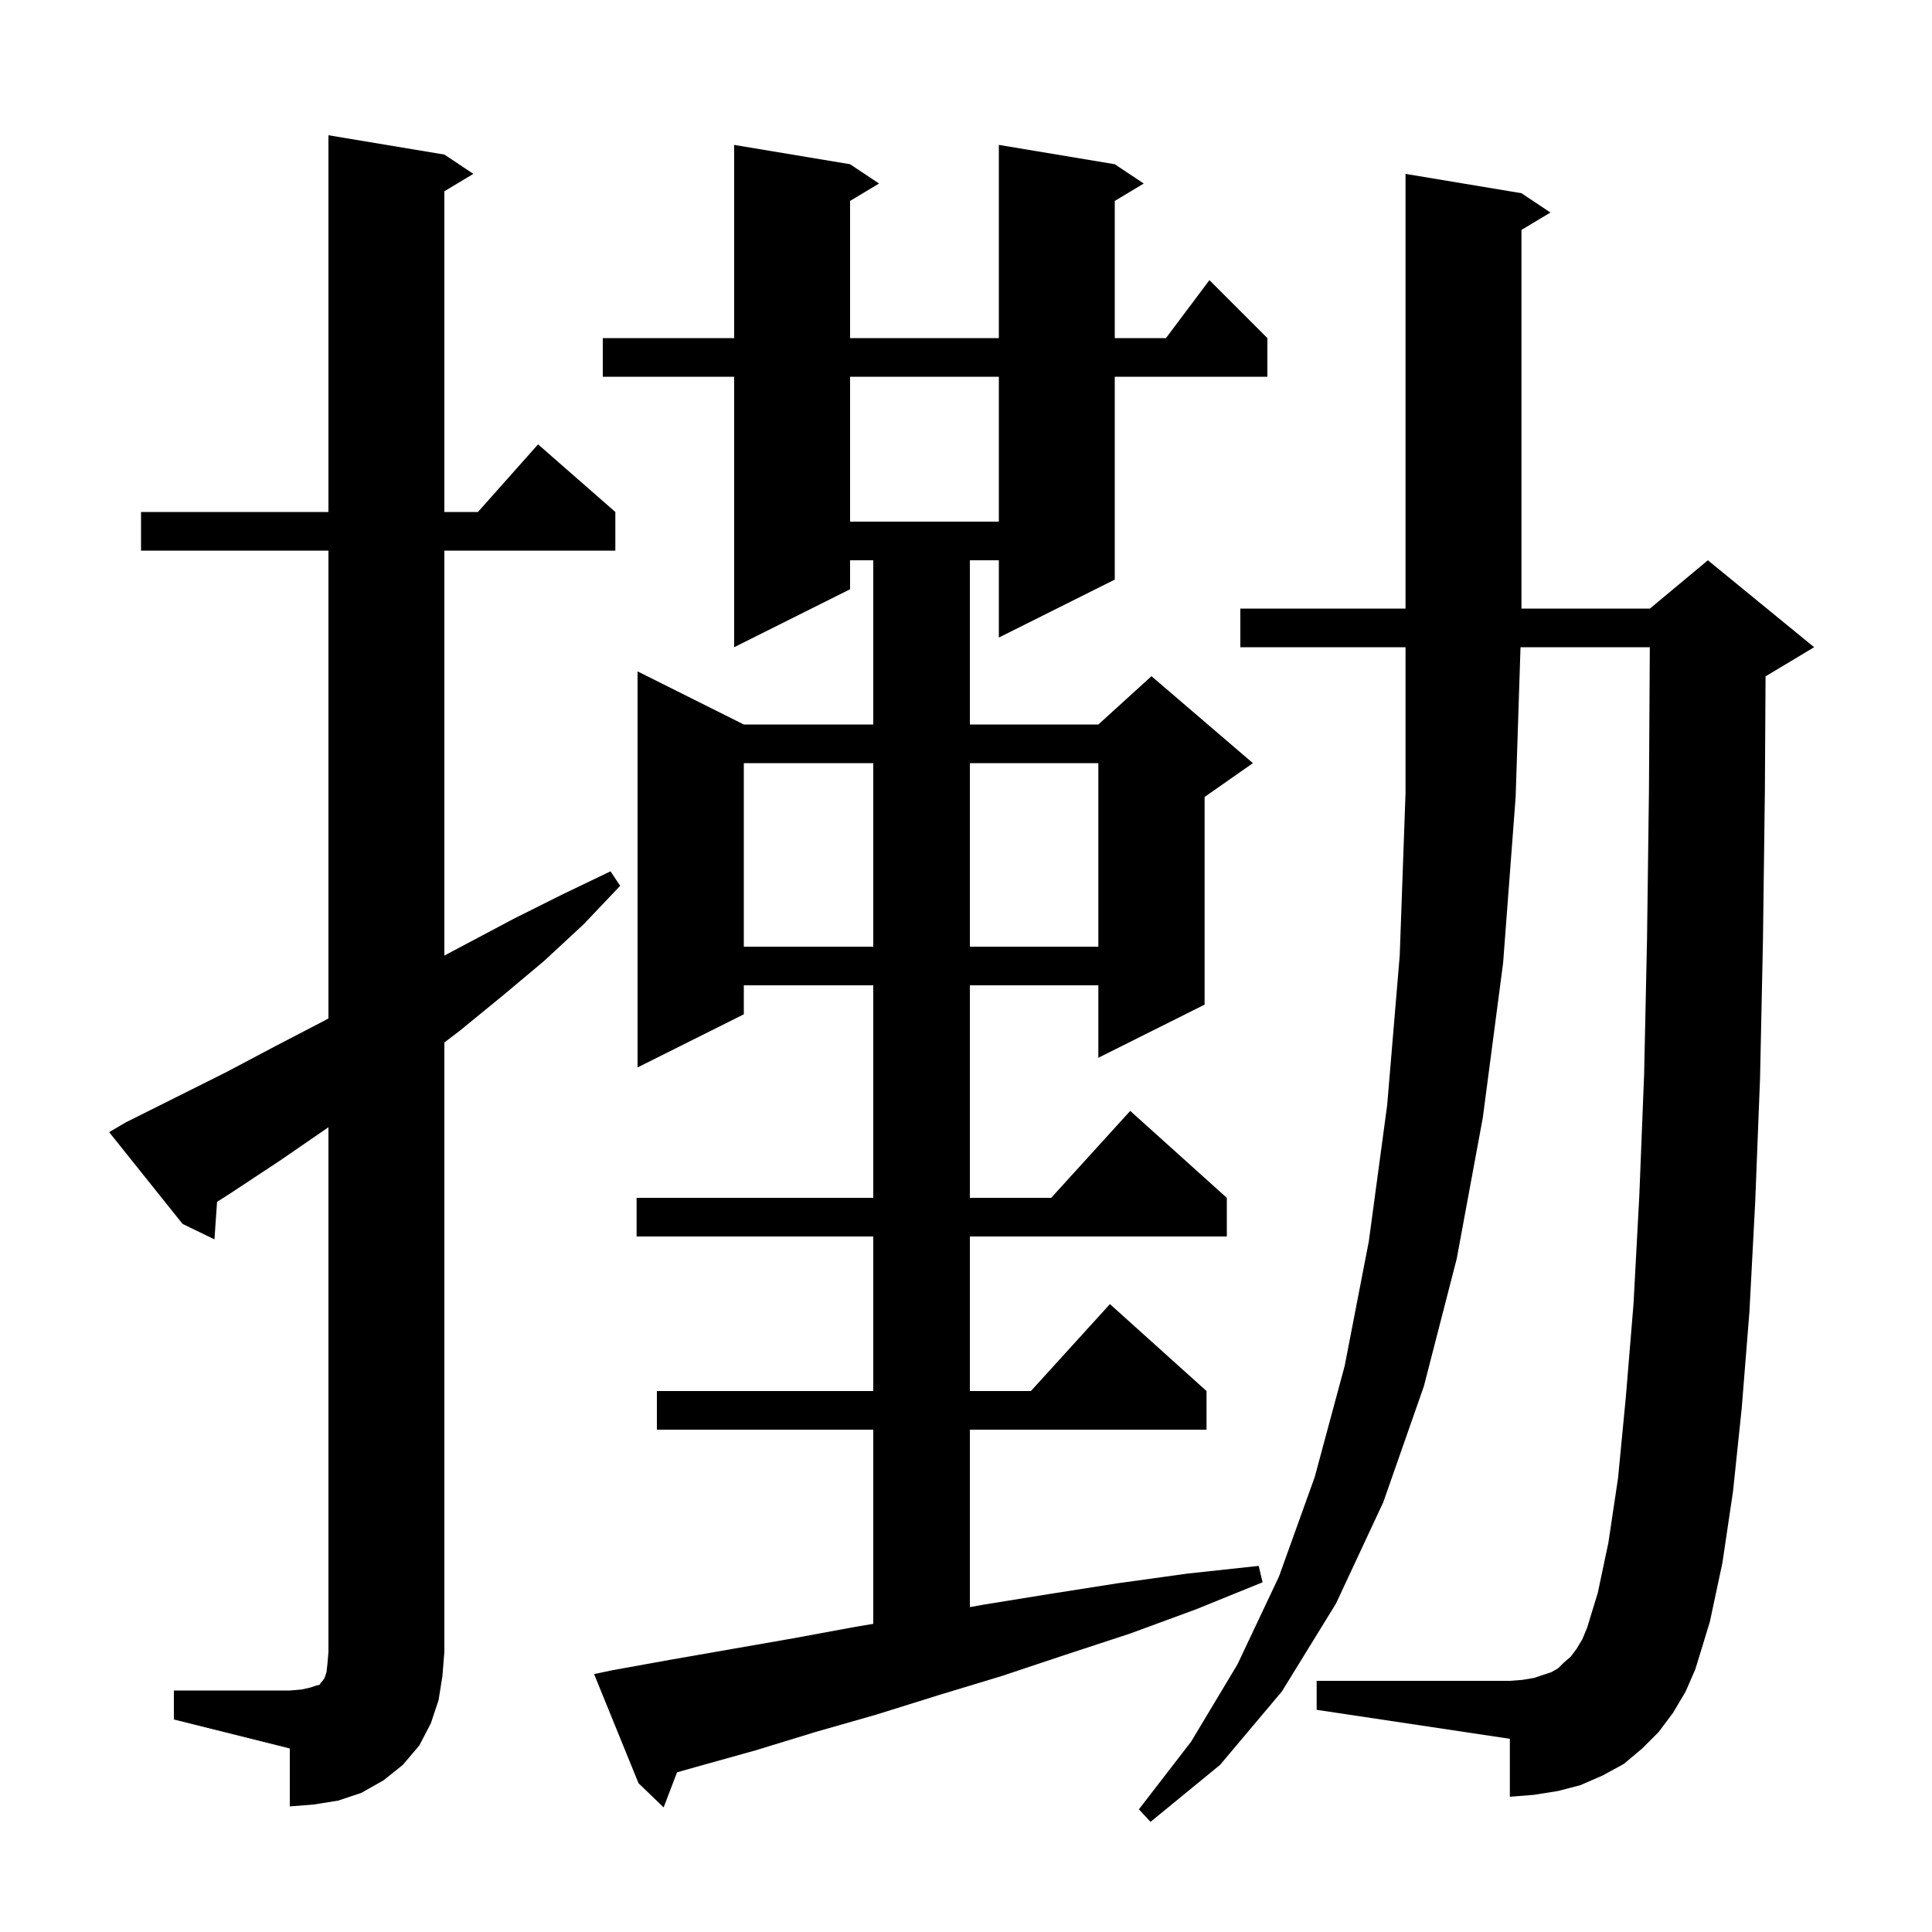 <svg xmlns="http://www.w3.org/2000/svg" xmlns:xlink="http://www.w3.org/1999/xlink" version="1.1" baseProfile="full" viewBox="0 0 200 200" width="200" height="200"><g fill="currentColor"><path d="M 173.2 177.3 L 171.7 179.3 L 170.0 181.0 L 168.1 182.6 L 165.9 183.8 L 163.6 184.8 L 161.3 185.4 L 158.8 185.8 L 156.3 186.0 L 156.3 180.0 L 136.3 177.0 L 136.3 174.0 L 156.3 174.0 L 157.6 173.9 L 158.8 173.7 L 160.6 173.1 L 161.3 172.7 L 161.9 172.1 L 162.6 171.5 L 163.2 170.7 L 163.8 169.7 L 164.3 168.5 L 165.4 164.9 L 166.5 159.7 L 167.5 153.0 L 168.3 144.7 L 169.1 135.0 L 169.7 123.8 L 170.2 111.2 L 170.5 97.2 L 170.7 81.8 L 170.788 67.0 L 157.403 67.0 L 156.9 82.5 L 155.6 99.7 L 153.5 115.7 L 150.8 130.3 L 147.4 143.5 L 143.2 155.5 L 138.3 166.0 L 132.7 175.1 L 126.3 182.7 L 119.1 188.6 L 117.9 187.3 L 123.3 180.3 L 128.1 172.3 L 132.4 163.2 L 136.1 152.9 L 139.2 141.4 L 141.7 128.5 L 143.6 114.4 L 144.9 98.9 L 145.5 82.1 L 145.5 67.0 L 128.4 67.0 L 128.4 63.0 L 145.5 63.0 L 145.5 18.0 L 157.5 20.0 L 160.5 22.0 L 157.5 23.8 L 157.5 63.0 L 170.8 63.0 L 176.8 58.0 L 187.8 67.0 L 182.8 70.0 L 182.77 70.012 L 182.7 81.9 L 182.5 97.4 L 182.2 111.6 L 181.7 124.4 L 181.1 135.8 L 180.3 145.8 L 179.4 154.4 L 178.3 161.8 L 177.0 167.9 L 175.5 172.8 L 174.5 175.1 Z M 63.4 172.9 L 69.5 171.8 L 82.1 169.6 L 88.6 168.4 L 90.4 168.1 L 90.4 148.0 L 68.0 148.0 L 68.0 144.0 L 90.4 144.0 L 90.4 128.0 L 65.9 128.0 L 65.9 124.0 L 90.4 124.0 L 90.4 102.0 L 77.0 102.0 L 77.0 105.0 L 66.0 110.5 L 66.0 69.5 L 77.0 75.0 L 90.4 75.0 L 90.4 58.0 L 88.0 58.0 L 88.0 61.0 L 76.0 67.0 L 76.0 39.0 L 62.4 39.0 L 62.4 35.0 L 76.0 35.0 L 76.0 15.0 L 88.0 17.0 L 91.0 19.0 L 88.0 20.8 L 88.0 35.0 L 103.4 35.0 L 103.4 15.0 L 115.4 17.0 L 118.4 19.0 L 115.4 20.8 L 115.4 35.0 L 120.7 35.0 L 125.2 29.0 L 131.2 35.0 L 131.2 39.0 L 115.4 39.0 L 115.4 60.0 L 103.4 66.0 L 103.4 58.0 L 100.4 58.0 L 100.4 75.0 L 113.7 75.0 L 119.2 70.0 L 129.7 79.0 L 124.7 82.5 L 124.7 104.0 L 113.7 109.5 L 113.7 102.0 L 100.4 102.0 L 100.4 124.0 L 108.818 124.0 L 117.0 115.0 L 127.0 124.0 L 127.0 128.0 L 100.4 128.0 L 100.4 144.0 L 106.718 144.0 L 114.9 135.0 L 124.9 144.0 L 124.9 148.0 L 100.4 148.0 L 100.4 166.369 L 101.9 166.1 L 108.7 165.0 L 115.7 163.9 L 122.9 162.9 L 130.3 162.1 L 130.7 163.8 L 123.8 166.6 L 117.0 169.1 L 110.3 171.3 L 103.7 173.5 L 97.1 175.5 L 90.7 177.5 L 84.4 179.3 L 78.2 181.2 L 72.1 182.9 L 70.088 183.47 L 68.7 187.1 L 66.1 184.6 L 61.5 173.3 Z M 18.0 175.0 L 30.0 175.0 L 31.2 174.9 L 32.1 174.7 L 32.7 174.5 L 33.1 174.4 L 33.2 174.2 L 33.4 174.0 L 33.6 173.7 L 33.8 173.1 L 33.9 172.2 L 34.0 171.0 L 34.0 116.689 L 33.7 116.9 L 28.9 120.2 L 23.9 123.5 L 22.47 124.415 L 22.2 128.3 L 18.9 126.7 L 11.3 117.2 L 13.0 116.2 L 23.4 111.0 L 28.5 108.3 L 33.5 105.7 L 34.0 105.43 L 34.0 57.0 L 14.6 57.0 L 14.6 53.0 L 34.0 53.0 L 34.0 14.0 L 46.0 16.0 L 49.0 18.0 L 46.0 19.8 L 46.0 53.0 L 49.478 53.0 L 55.7 46.0 L 63.7 53.0 L 63.7 57.0 L 46.0 57.0 L 46.0 98.92 L 53.2 95.1 L 58.2 92.6 L 63.2 90.2 L 64.2 91.7 L 60.4 95.7 L 56.3 99.5 L 52.0 103.1 L 47.6 106.7 L 46.0 107.917 L 46.0 171.0 L 45.8 173.5 L 45.4 176.0 L 44.6 178.4 L 43.4 180.7 L 41.7 182.7 L 39.7 184.3 L 37.4 185.6 L 35.0 186.4 L 32.5 186.8 L 30.0 187.0 L 30.0 181.0 L 18.0 178.0 Z M 77.0 79.0 L 77.0 98.0 L 90.4 98.0 L 90.4 79.0 Z M 100.4 79.0 L 100.4 98.0 L 113.7 98.0 L 113.7 79.0 Z M 88.0 39.0 L 88.0 54.0 L 103.4 54.0 L 103.4 39.0 Z "/></g></svg>